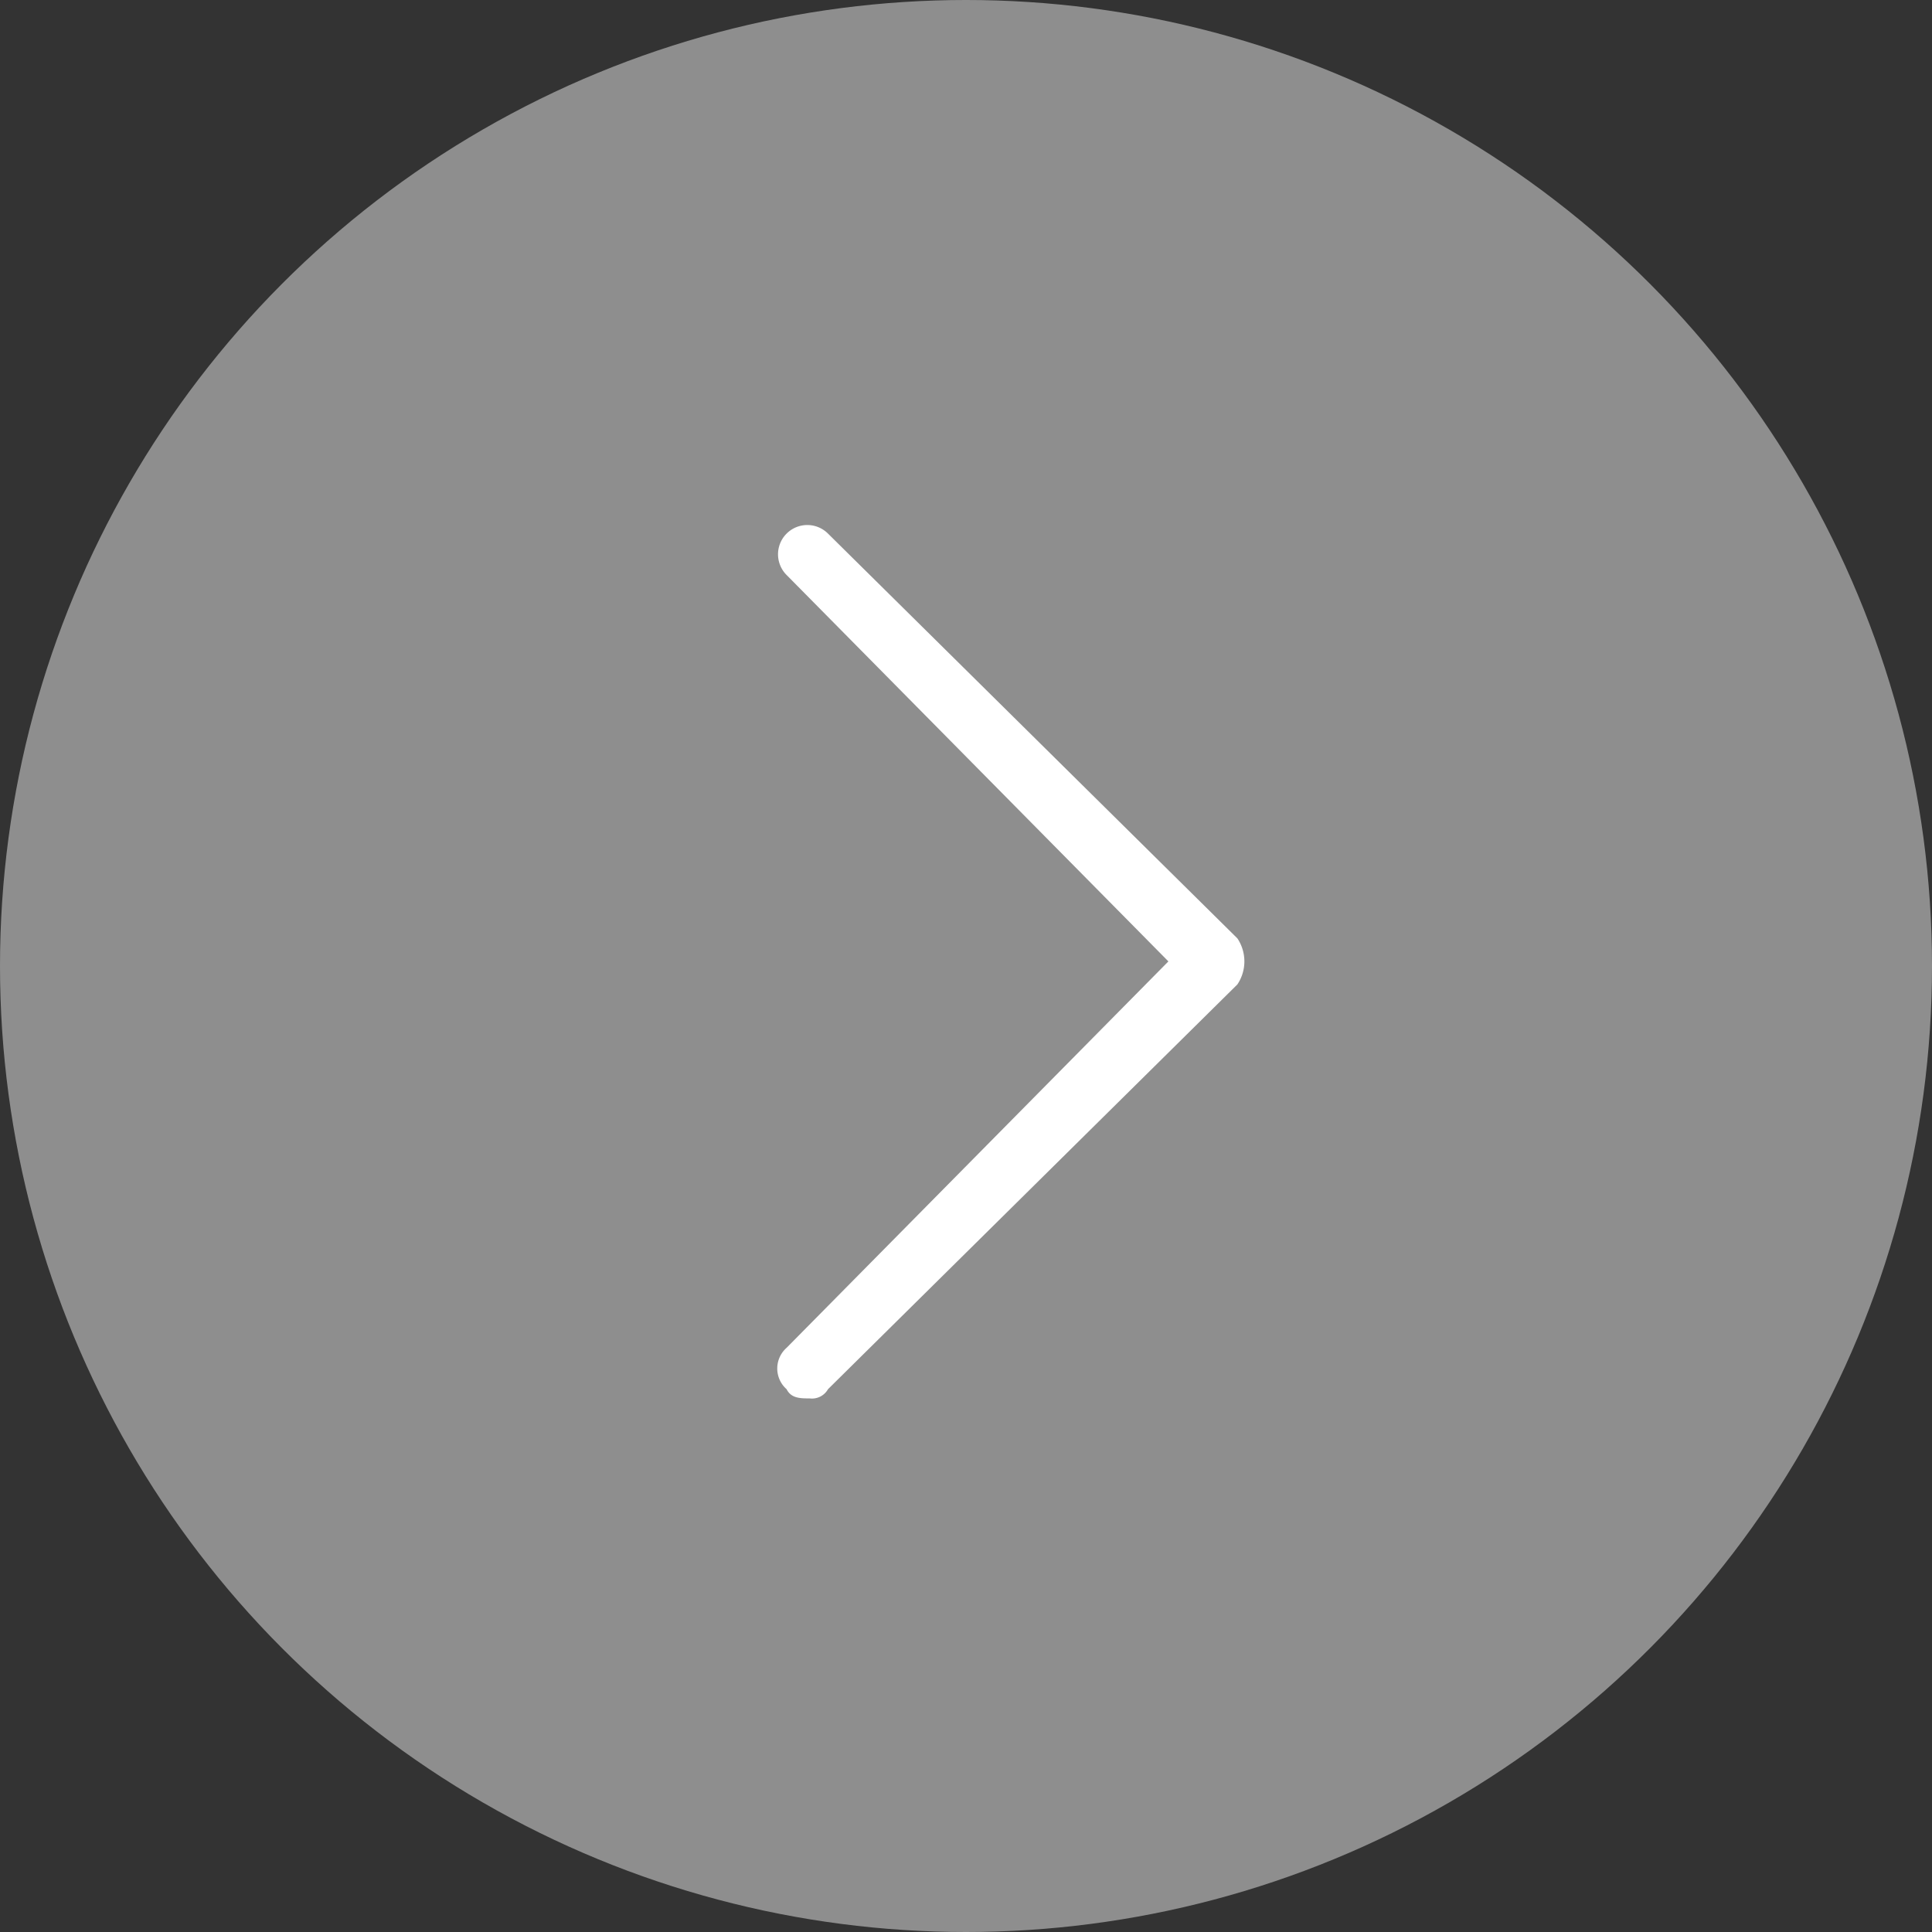 <svg xmlns="http://www.w3.org/2000/svg" xmlns:xlink="http://www.w3.org/1999/xlink" viewBox="0 0 42 42"><rect x="0" y="0" width="42" height="42" fill="#333333" stroke="none"/><defs><style>.cls-1{fill:none;}.cls-2{fill:#8e8e8e;}.cls-3{clip-path:url(#clip-path);}.cls-4{fill:#fff;}</style><clipPath id="clip-path"><rect class="cls-1" x="16.9" y="11.4" width="10.2" height="19.24"/></clipPath></defs><title>right arrow circle</title><g id="Warstwa_2" data-name="Warstwa 2"><g id="Warstwa_1-2" data-name="Warstwa 1"><circle class="cls-2" cx="21" cy="21" r="21"/><g class="cls-3"><path class="cls-4" d="M18,30.2a.4.4,0,0,1-.4.2c-.2,0-.4,0-.5-.2a.6.6,0,0,1,0-.9l8.3-8.4-8.3-8.4a.6.6,0,0,1,.9-.9l8.9,8.8a.9.9,0,0,1,0,1Z"/></g></g></g></svg>
